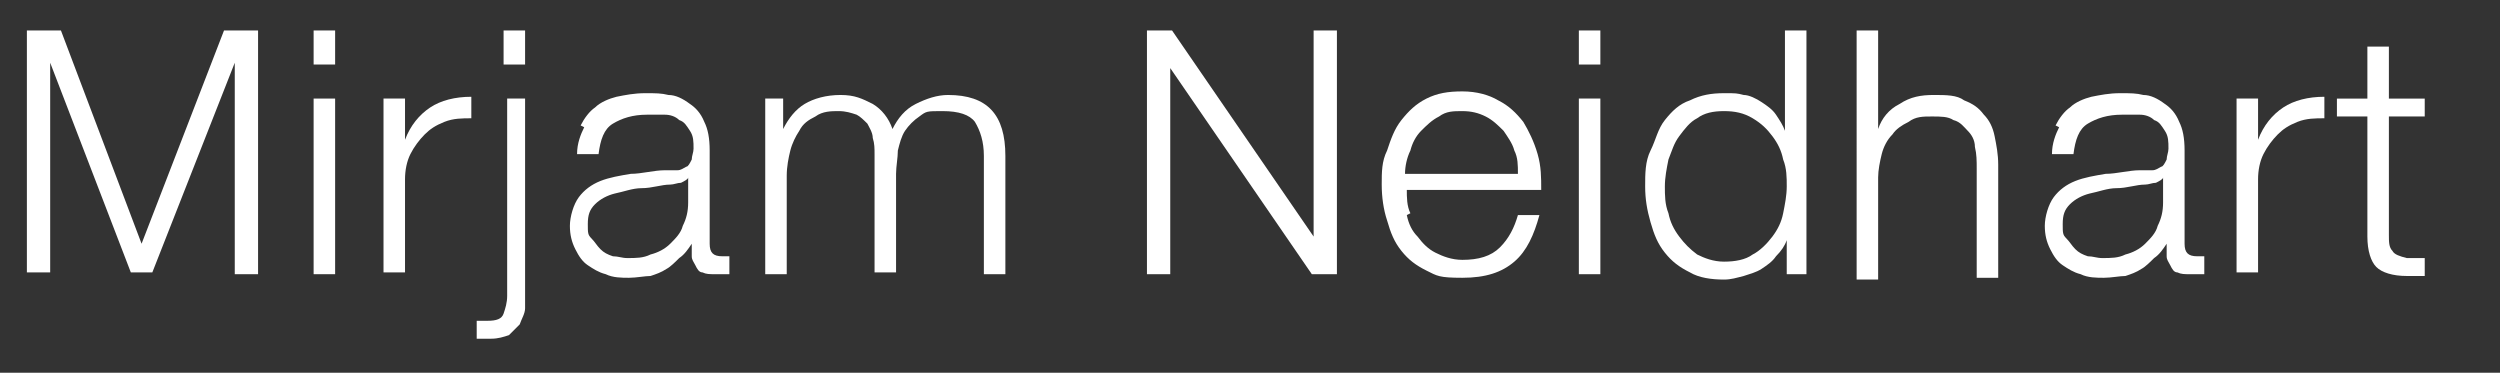 <?xml version="1.0" encoding="UTF-8"?> <svg xmlns="http://www.w3.org/2000/svg" id="Ebene_1" version="1.1" viewBox="0 0 139.5 20.8"><rect x="0" y="0" width="139.5" height="20.8" fill="#333333" stroke="none"/><defs><style> .st0 { fill: #fff; } </style></defs><path class="st0" d="M3.4,1.7l4.5,11.9L12.5,1.7h1.9v13.6h-1.3V3.5h0l-4.6,11.7h-1.2L2.8,3.5h0v11.7h-1.3V1.7h1.9Z"></path><path class="st0" d="M18.7,1.7v1.9h-1.2v-1.9h1.2ZM18.7,5.5v9.8h-1.2V5.5h1.2Z"></path><path class="st0" d="M22.6,5.5v2.3h0c.3-.8.8-1.4,1.4-1.8.6-.4,1.4-.6,2.3-.6v1.2c-.5,0-1,0-1.5.2s-.8.4-1.1.7c-.3.3-.6.7-.8,1.1-.2.4-.3.9-.3,1.4v5.2h-1.2V5.5h1.1Z"></path><path class="st0" d="M29.3,5.5v10.7c0,.4,0,.7,0,1,0,.3-.2.6-.3.9-.2.2-.4.4-.6.6-.3.1-.6.2-1,.2s-.3,0-.4,0c-.1,0-.3,0-.4,0v-1c.1,0,.2,0,.3,0,.1,0,.2,0,.3,0,.5,0,.8-.1.9-.4.1-.3.2-.6.2-1V5.5h1.2ZM29.3,1.7v1.9h-1.2v-1.9h1.2Z"></path><path class="st0" d="M32.4,7c.2-.4.5-.8.8-1,.3-.3.8-.5,1.2-.6.5-.1,1-.2,1.6-.2s.9,0,1.3.1c.4,0,.8.2,1.2.5.3.2.6.5.8,1,.2.4.3.9.3,1.6v5.2c0,.5.2.7.7.7s.3,0,.4,0v1c-.1,0-.3,0-.4,0-.1,0-.2,0-.4,0-.3,0-.5,0-.7-.1-.2,0-.3-.2-.4-.4-.1-.2-.2-.3-.2-.5,0-.2,0-.4,0-.7h0c-.2.3-.4.6-.7.8-.2.2-.5.5-.7.6-.3.2-.6.3-.9.4-.3,0-.8.1-1.2.1s-.9,0-1.3-.2c-.4-.1-.7-.3-1-.5-.3-.2-.5-.5-.7-.9-.2-.4-.3-.8-.3-1.3s.2-1.2.5-1.6c.3-.4.7-.7,1.2-.9.5-.2,1.1-.3,1.7-.4.6,0,1.3-.2,1.9-.2.3,0,.5,0,.7,0s.3-.1.5-.2c.1,0,.2-.2.3-.4,0-.2.1-.4.1-.6,0-.4,0-.7-.2-1s-.3-.5-.6-.6c-.2-.2-.5-.3-.8-.3s-.6,0-1,0c-.8,0-1.4.2-1.9.5s-.7.9-.8,1.7h-1.2c0-.6.2-1.1.4-1.5ZM38.4,9.9c0,.1-.2.2-.4.3-.2,0-.4.1-.6.1-.5,0-1,.2-1.6.2-.5,0-1,.2-1.5.3-.4.1-.8.3-1.1.6-.3.3-.4.6-.4,1.1s0,.6.2.8.3.4.5.6c.2.2.4.3.7.4.3,0,.5.1.8.1.5,0,.9,0,1.3-.2.4-.1.8-.3,1.1-.6.3-.3.6-.6.7-1,.2-.4.3-.8.3-1.3v-1.6h0Z"></path><path class="st0" d="M43.7,5.5v1.7h0c.3-.6.7-1.1,1.2-1.4.5-.3,1.2-.5,2-.5s1.2.2,1.8.5c.5.3.9.8,1.1,1.4.3-.6.7-1.1,1.3-1.4.6-.3,1.2-.5,1.8-.5,2.2,0,3.2,1.1,3.2,3.4v6.6h-1.2v-6.6c0-.8-.2-1.4-.5-1.9-.3-.4-.9-.6-1.8-.6s-.9,0-1.3.3c-.3.2-.6.5-.8.8-.2.3-.3.7-.4,1.1,0,.4-.1.9-.1,1.3v5.5h-1.2v-6.6c0-.3,0-.6-.1-.9,0-.3-.2-.6-.3-.8-.2-.2-.4-.4-.6-.5-.3-.1-.6-.2-1-.2s-.9,0-1.3.3c-.4.2-.7.4-.9.8-.2.3-.4.7-.5,1.1-.1.4-.2.9-.2,1.4v5.5h-1.2V5.5h1.1Z"></path><path class="st0" d="M65.4,1.7l7.9,11.5h0V1.7h1.3v13.6h-1.4l-7.9-11.5h0v11.5h-1.3V1.7h1.4Z"></path><path class="st0" d="M78.5,12c.1.5.3.9.6,1.2.3.4.6.7,1,.9.4.2.9.4,1.5.4.9,0,1.6-.2,2.1-.7.5-.5.8-1.1,1-1.8h1.2c-.3,1.1-.7,2-1.4,2.6-.7.6-1.6.9-2.9.9s-1.4-.1-2-.4c-.6-.3-1-.6-1.4-1.1-.4-.5-.6-1-.8-1.7-.2-.6-.3-1.3-.3-2s0-1.3.3-1.9c.2-.6.4-1.2.8-1.7s.8-.9,1.4-1.2c.6-.3,1.2-.4,2-.4s1.5.2,2,.5c.6.3,1,.7,1.4,1.2.3.5.6,1.1.8,1.8.2.7.2,1.3.2,2h-7.5c0,.4,0,.9.2,1.3ZM84.5,8.4c-.1-.4-.4-.8-.6-1.1-.3-.3-.6-.6-1-.8-.4-.2-.8-.3-1.3-.3s-.9,0-1.3.3c-.4.2-.7.5-1,.8-.3.3-.5.7-.6,1.1-.2.4-.3.9-.3,1.3h6.3c0-.5,0-.9-.2-1.3Z"></path><path class="st0" d="M89.3,1.7v1.9h-1.2v-1.9h1.2ZM89.3,5.5v9.8h-1.2V5.5h1.2Z"></path><path class="st0" d="M99.7,15.3v-1.9h0c-.1.3-.3.6-.6.9-.2.3-.5.5-.8.7-.3.2-.7.3-1,.4-.4.1-.7.2-1.1.2-.7,0-1.4-.1-1.9-.4-.6-.3-1-.6-1.4-1.1-.4-.5-.6-1-.8-1.7s-.3-1.3-.3-2,0-1.4.3-2,.4-1.2.8-1.7c.4-.5.8-.9,1.4-1.1.6-.3,1.2-.4,1.9-.4s.7,0,1.1.1c.3,0,.7.2,1,.4.3.2.6.4.8.7s.4.6.5.9h0V1.7h1.2v13.6h-1.1ZM93.1,11.9c.1.5.3.9.6,1.3s.6.7,1,1c.4.2.9.4,1.5.4s1.2-.1,1.6-.4c.4-.2.8-.6,1.1-1s.5-.8.6-1.3c.1-.5.2-1,.2-1.5s0-1-.2-1.5c-.1-.5-.3-.9-.6-1.3s-.6-.7-1.1-1-1-.4-1.6-.4-1.1.1-1.5.4c-.4.2-.7.6-1,1s-.4.8-.6,1.3c-.1.5-.2,1-.2,1.5s0,1,.2,1.5Z"></path><path class="st0" d="M104.8,1.7v5.5h0c.2-.6.6-1.1,1.2-1.4.6-.4,1.2-.5,1.9-.5s1.3,0,1.7.3c.5.2.8.4,1.1.8.3.3.5.7.6,1.2.1.5.2,1,.2,1.6v6.3h-1.2v-6.1c0-.4,0-.8-.1-1.2,0-.4-.2-.7-.4-.9s-.4-.5-.8-.6c-.3-.2-.7-.2-1.2-.2s-.9,0-1.3.3c-.4.2-.7.4-.9.7-.3.3-.5.7-.6,1.1-.1.4-.2.9-.2,1.3v5.7h-1.2V1.7h1.2Z"></path><path class="st0" d="M114.7,7c.2-.4.5-.8.8-1,.3-.3.8-.5,1.2-.6.5-.1,1-.2,1.6-.2s.9,0,1.3.1c.4,0,.8.2,1.2.5.3.2.6.5.8,1,.2.4.3.9.3,1.6v5.2c0,.5.2.7.7.7s.3,0,.4,0v1c-.1,0-.3,0-.4,0-.1,0-.2,0-.4,0-.3,0-.5,0-.7-.1-.2,0-.3-.2-.4-.4-.1-.2-.2-.3-.2-.5,0-.2,0-.4,0-.7h0c-.2.3-.4.6-.7.8-.2.2-.5.5-.7.6-.3.2-.6.3-.9.4-.3,0-.8.1-1.2.1s-.9,0-1.3-.2c-.4-.1-.7-.3-1-.5-.3-.2-.5-.5-.7-.9-.2-.4-.3-.8-.3-1.3s.2-1.2.5-1.6c.3-.4.7-.7,1.2-.9.5-.2,1.1-.3,1.7-.4.6,0,1.3-.2,1.9-.2.3,0,.5,0,.7,0s.3-.1.5-.2c.1,0,.2-.2.3-.4,0-.2.1-.4.1-.6,0-.4,0-.7-.2-1s-.3-.5-.6-.6c-.2-.2-.5-.3-.8-.3s-.6,0-1,0c-.8,0-1.4.2-1.9.5s-.7.9-.8,1.7h-1.2c0-.6.2-1.1.4-1.5ZM120.7,9.9c0,.1-.2.2-.4.3-.2,0-.4.1-.6.1-.5,0-1,.2-1.6.2-.5,0-1,.2-1.5.3-.4.1-.8.3-1.1.6-.3.3-.4.6-.4,1.1s0,.6.2.8.3.4.5.6c.2.2.4.3.7.4.3,0,.5.1.8.1.5,0,.9,0,1.3-.2.4-.1.8-.3,1.1-.6.3-.3.6-.6.7-1,.2-.4.3-.8.3-1.3v-1.6h0Z"></path><path class="st0" d="M126,5.5v2.3h0c.3-.8.8-1.4,1.4-1.8.6-.4,1.4-.6,2.3-.6v1.2c-.5,0-1,0-1.5.2s-.8.4-1.1.7c-.3.3-.6.7-.8,1.1-.2.4-.3.9-.3,1.4v5.2h-1.2V5.5h1.1Z"></path><path class="st0" d="M135.3,5.5v1h-2v6.6c0,.4,0,.7.2.9.1.2.4.3.8.4.3,0,.7,0,1,0v1c-.2,0-.4,0-.5,0-.2,0-.4,0-.5,0-.8,0-1.4-.2-1.7-.5-.3-.3-.5-.9-.5-1.7v-6.7h-1.7v-1h1.7v-2.9h1.2v2.9h2Z"></path></svg> 